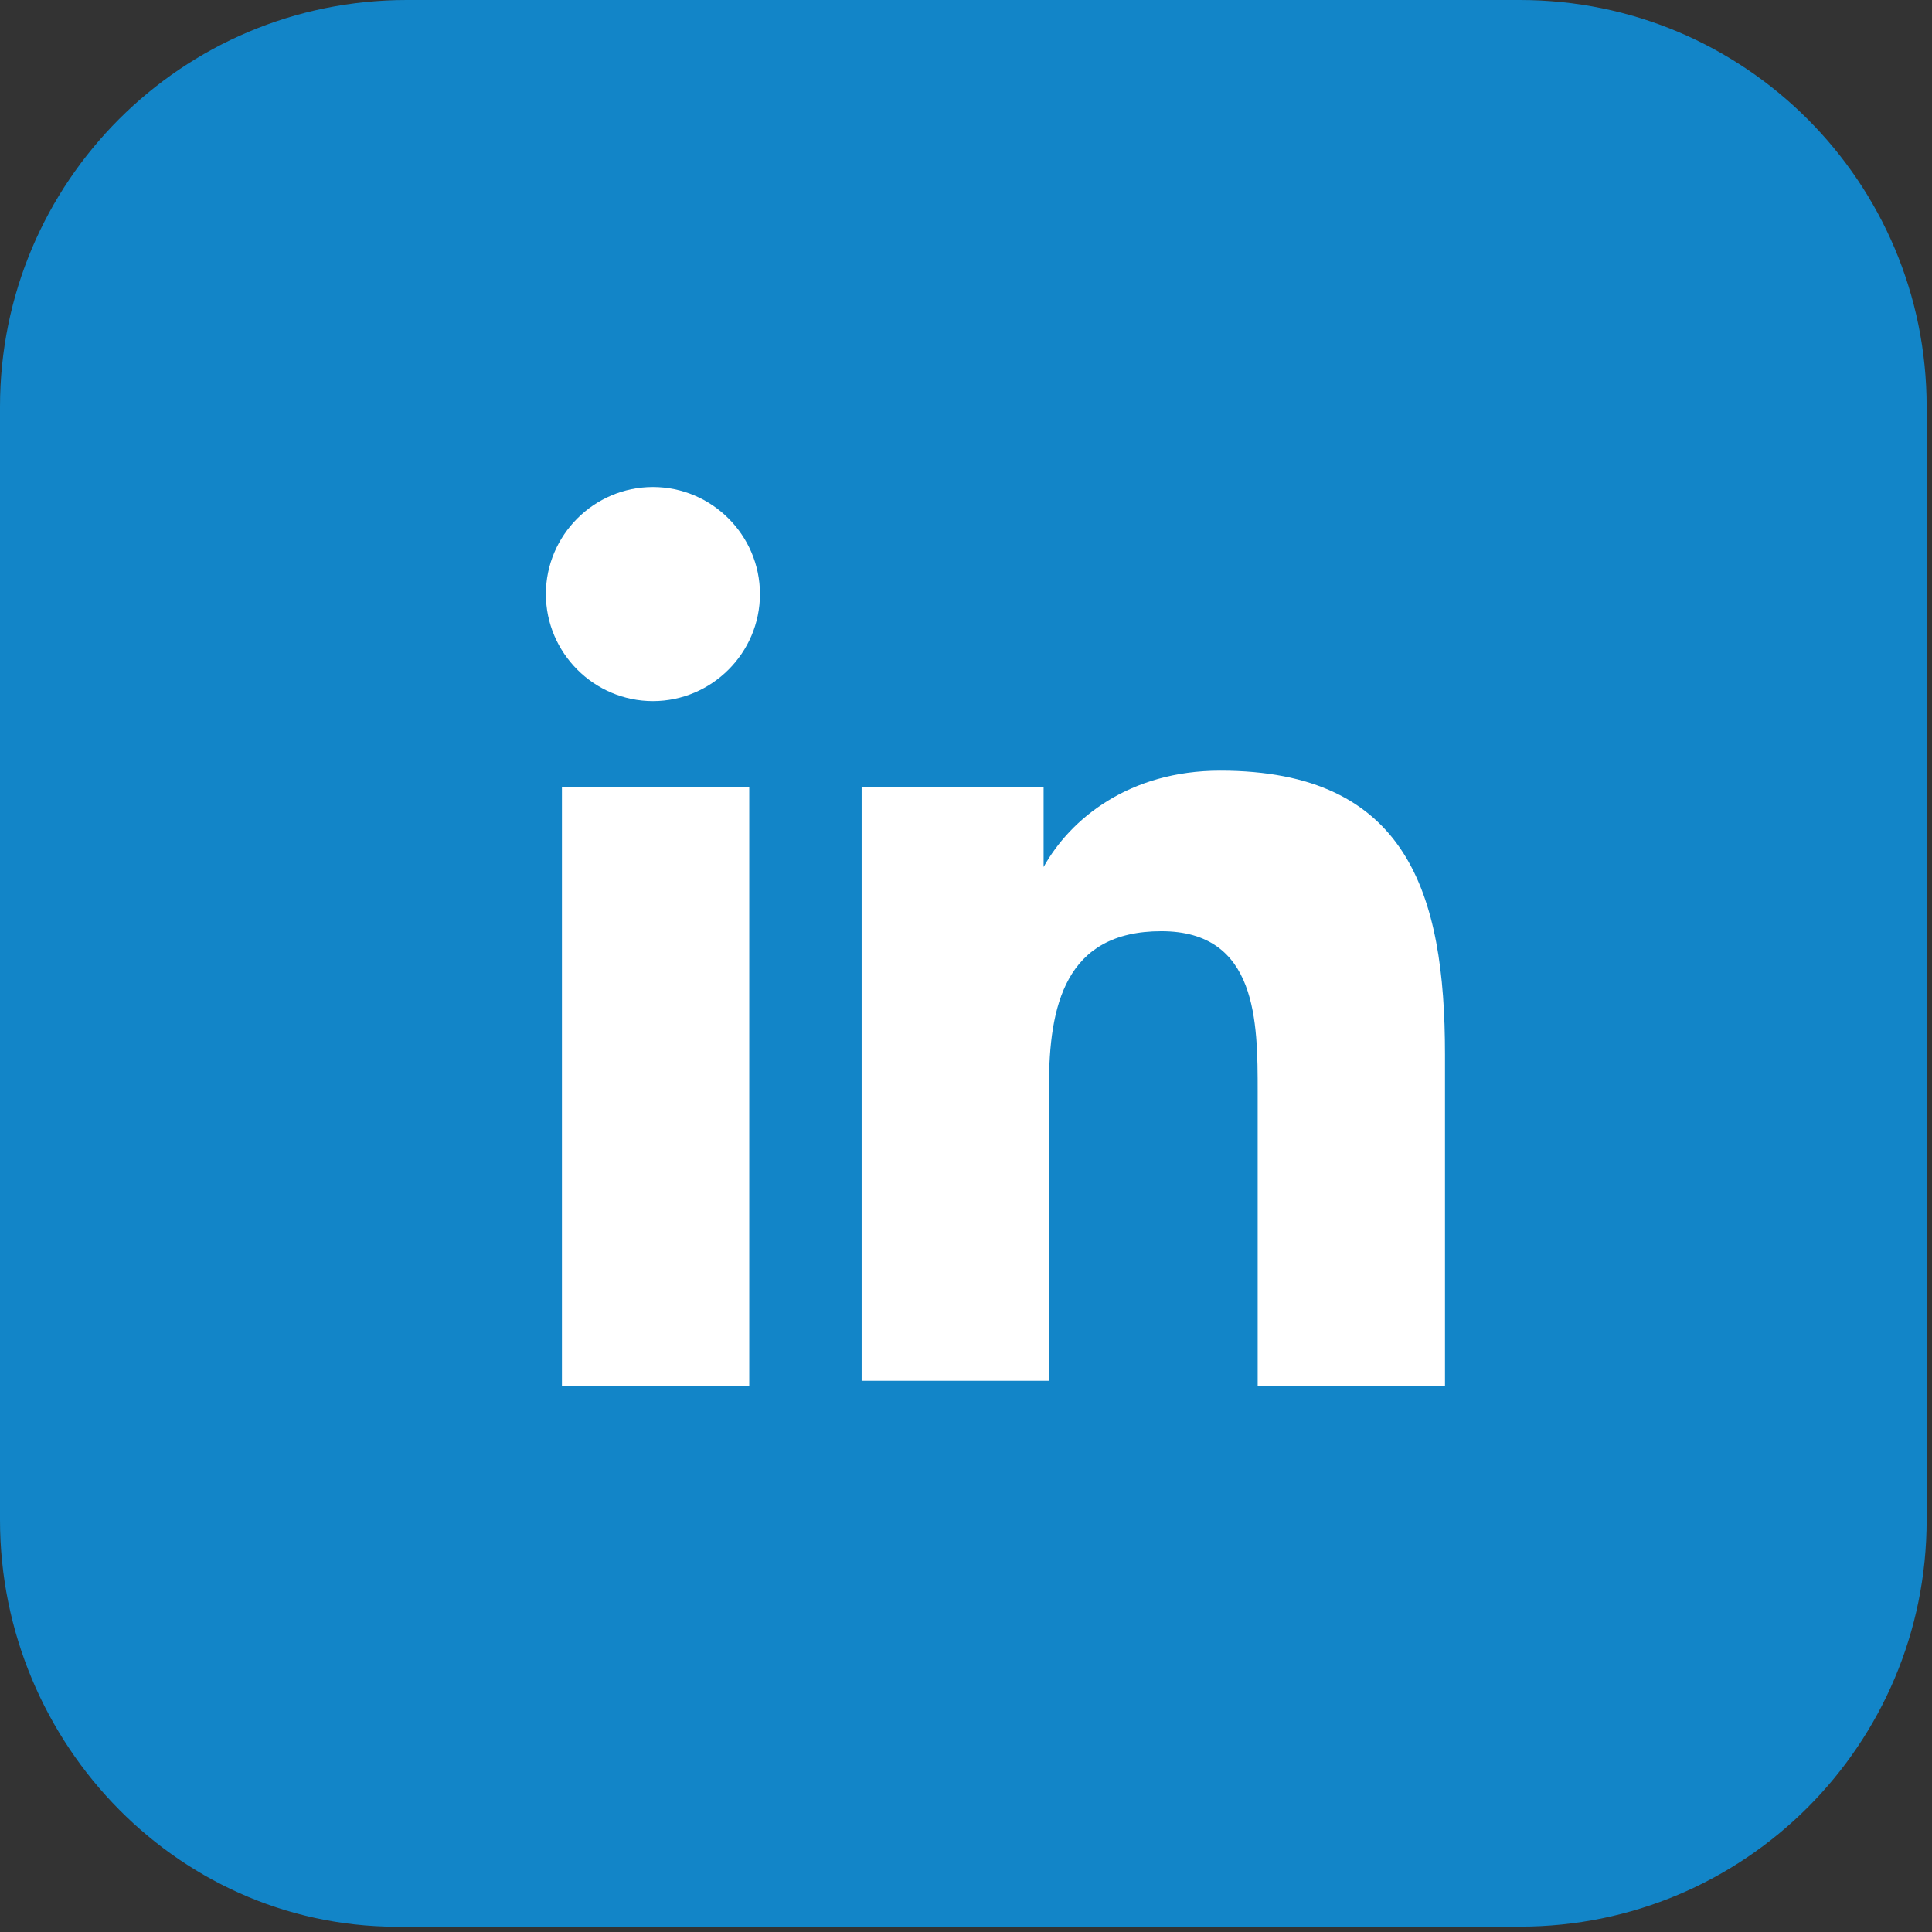 <?xml version="1.0" encoding="utf-8"?>
<!-- Generator: Adobe Illustrator 25.2.1, SVG Export Plug-In . SVG Version: 6.00 Build 0)  -->
<svg version="1.1" id="Layer_1" xmlns="http://www.w3.org/2000/svg" xmlns:xlink="http://www.w3.org/1999/xlink" x="0px" y="0px"
	 viewBox="0 0 36.1 36.1" style="enable-background:new 0 0 36.1 36.1;" xml:space="preserve">
<rect x="0" y="0" width="36.1" height="36.1" fill="#333333" stroke="none"/>
<style type="text/css">
	.st0{fill:#1285C8;}
	.st1{fill:#FFFFFF;}
</style>
<g>
	<path class="st0" d="M0,28.4V7.6C0,3.4,3.4,0,7.6,0h20.8c4.2,0,7.6,3.4,7.6,7.6l0,20.8c0,4.2-3.4,7.6-7.6,7.6l-20.8,0
		C3.4,36.1,0,32.6,0,28.4z"/>
	<path class="st1" d="M10.5,14.7H14v11.2h-3.5V14.7z M12.2,9.1c1.1,0,2,0.9,2,2c0,1.1-0.9,2-2,2c-1.1,0-2-0.9-2-2
		C10.2,10,11.1,9.1,12.2,9.1"/>
	<path class="st1" d="M16.2,14.7h3.3v1.5h0c0.5-0.9,1.6-1.8,3.3-1.8c3.5,0,4.2,2.3,4.2,5.3v6.2h-3.5v-5.5c0-1.3,0-3-1.8-3
		c-1.8,0-2.1,1.4-2.1,2.9v5.5h-3.5V14.7z"/>
</g>
</svg>
